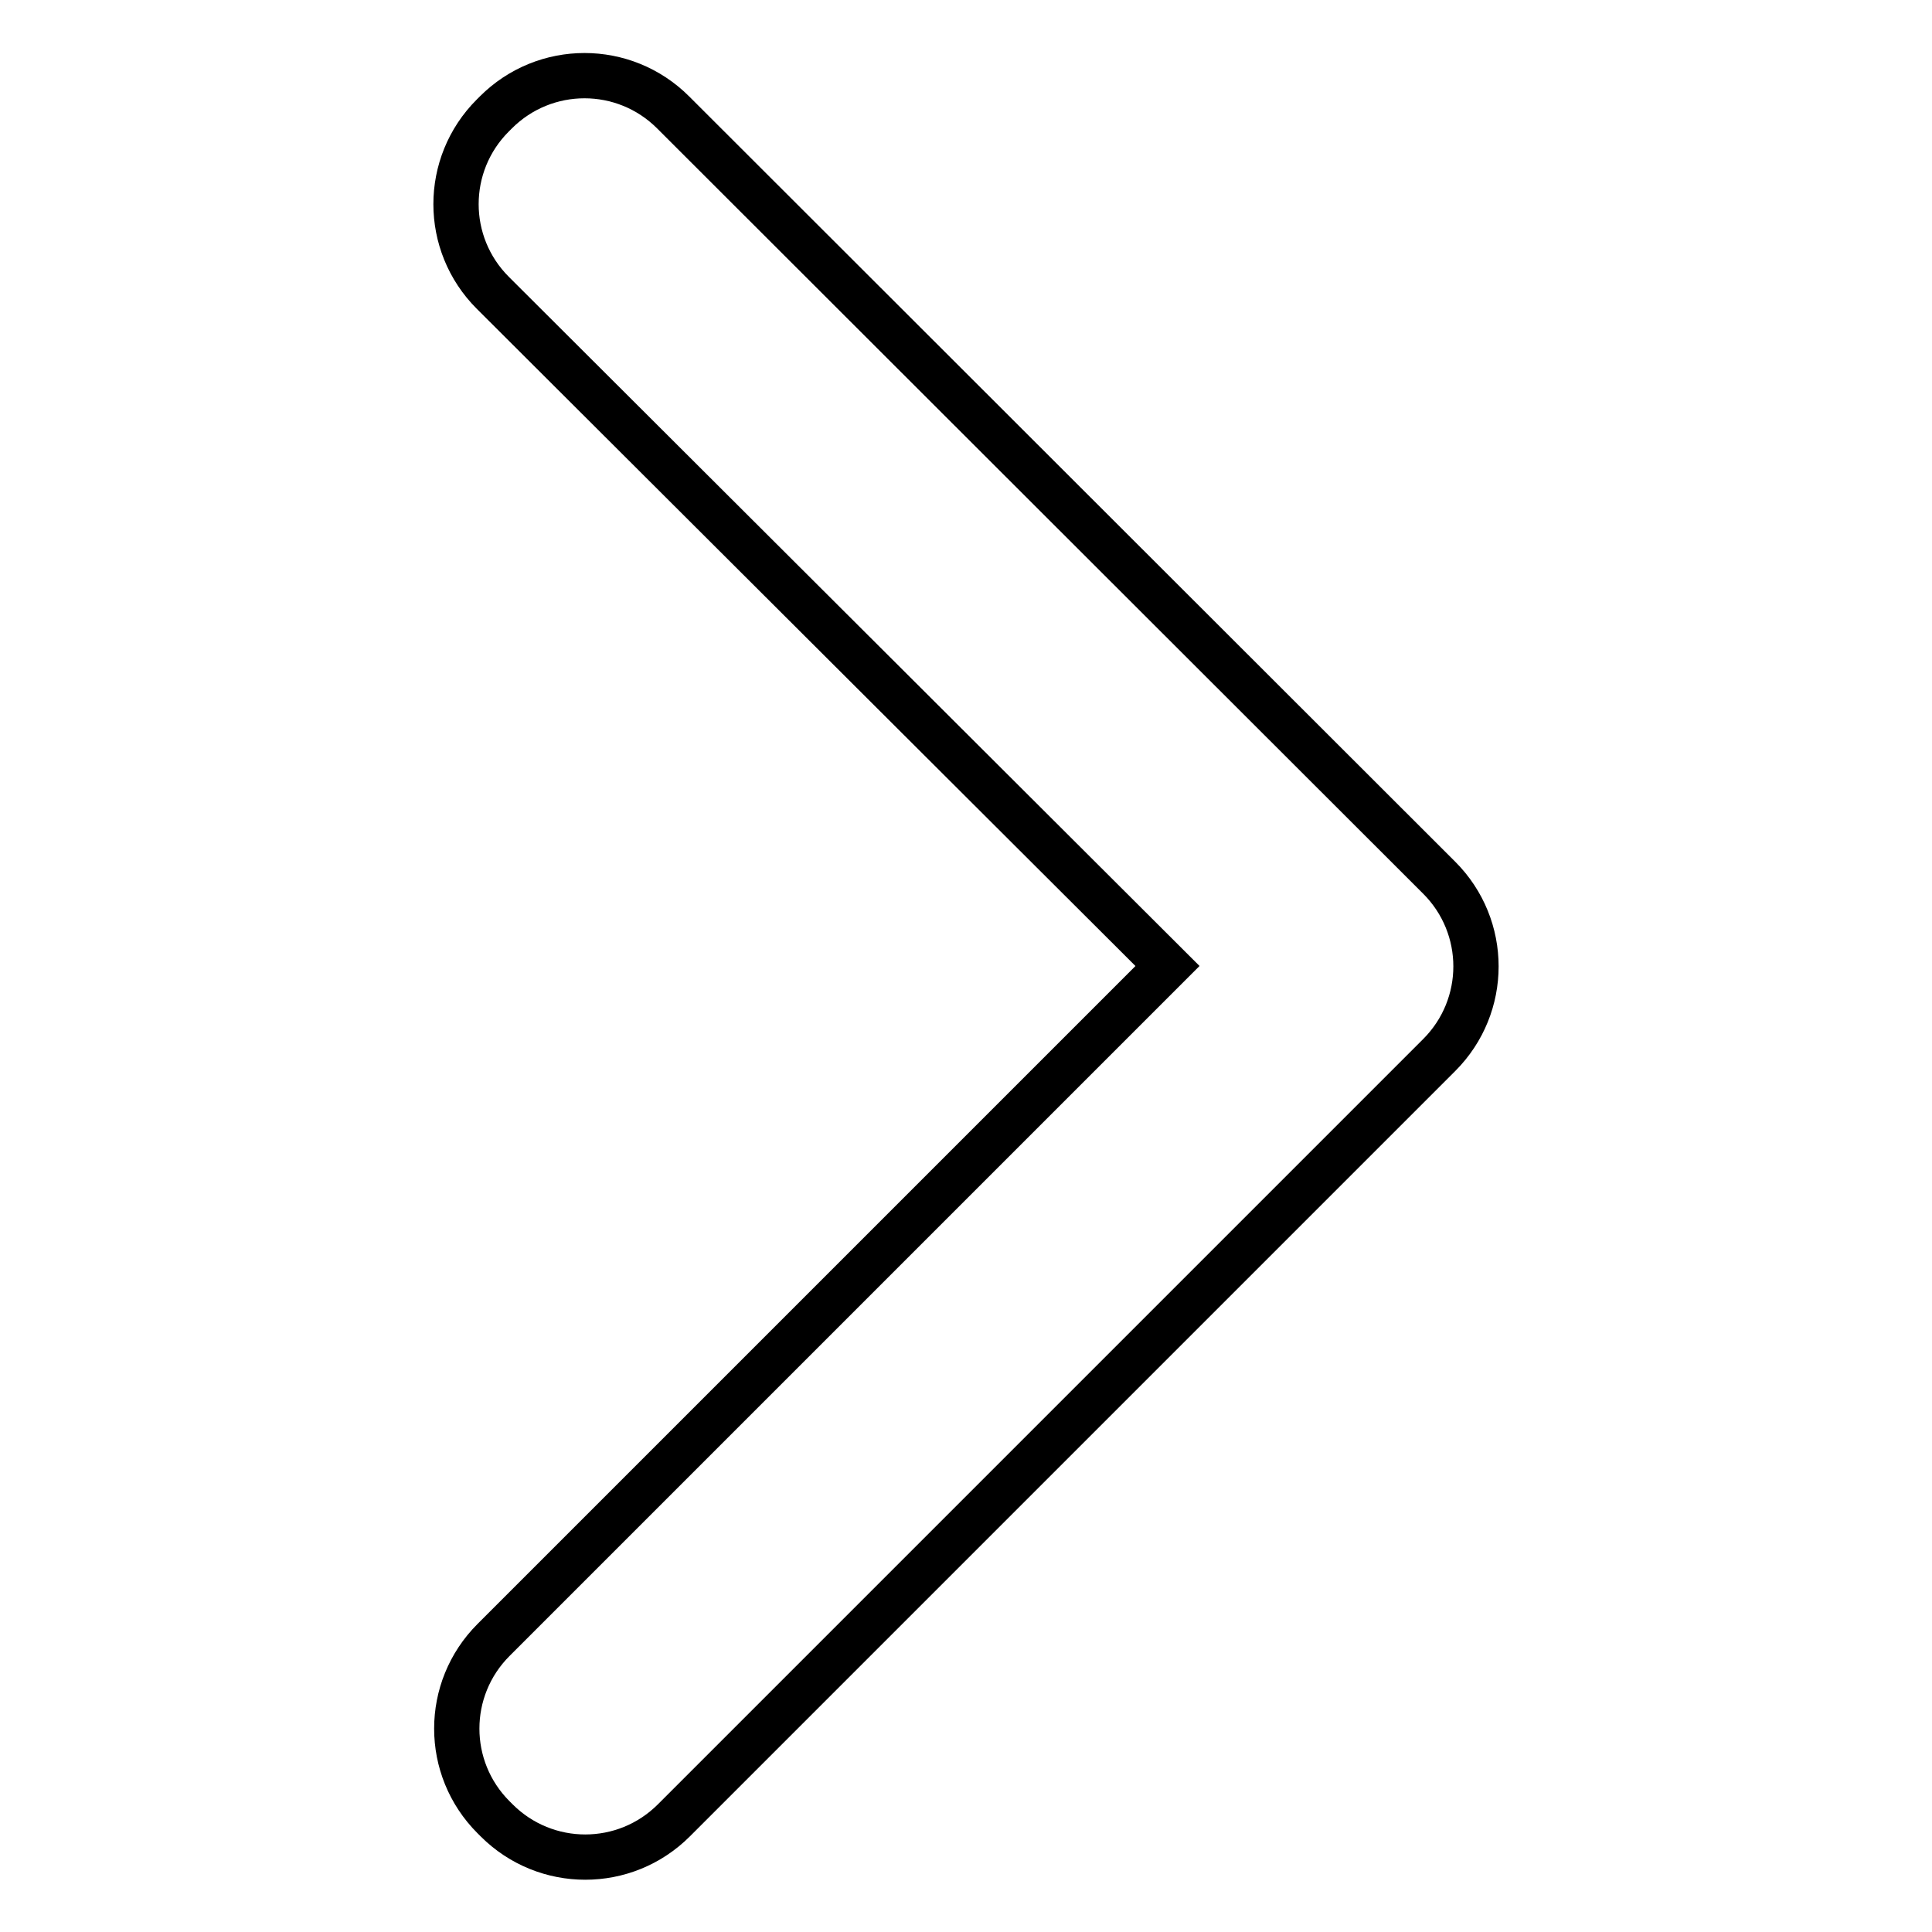 <?xml version="1.0" encoding="utf-8"?>
<!-- Svg Vector Icons : http://www.onlinewebfonts.com/icon -->
<!DOCTYPE svg PUBLIC "-//W3C//DTD SVG 1.1//EN" "http://www.w3.org/Graphics/SVG/1.1/DTD/svg11.dtd">
<svg version="1.1" xmlns="http://www.w3.org/2000/svg" xmlns:xlink="http://www.w3.org/1999/xlink" x="0px" y="0px" viewBox="0 0 256 256" enable-background="new 0 0 256 256" xml:space="preserve">
<g> <path stroke-width="6" fill-opacity="0" stroke="#000000"  d="M154.7,128l-89.3,89.3c-6.5,6.5-6.5,17,0,23.5l0.4,0.4c6.5,6.5,17,6.5,23.5,0l101.4-101.4 c6.5-6.5,6.5-17,0-23.5L89.2,14.9c-6.5-6.5-17-6.5-23.5,0l-0.4,0.4c-6.5,6.5-6.5,17,0,23.5L154.7,128L154.7,128z"/></g>
</svg>